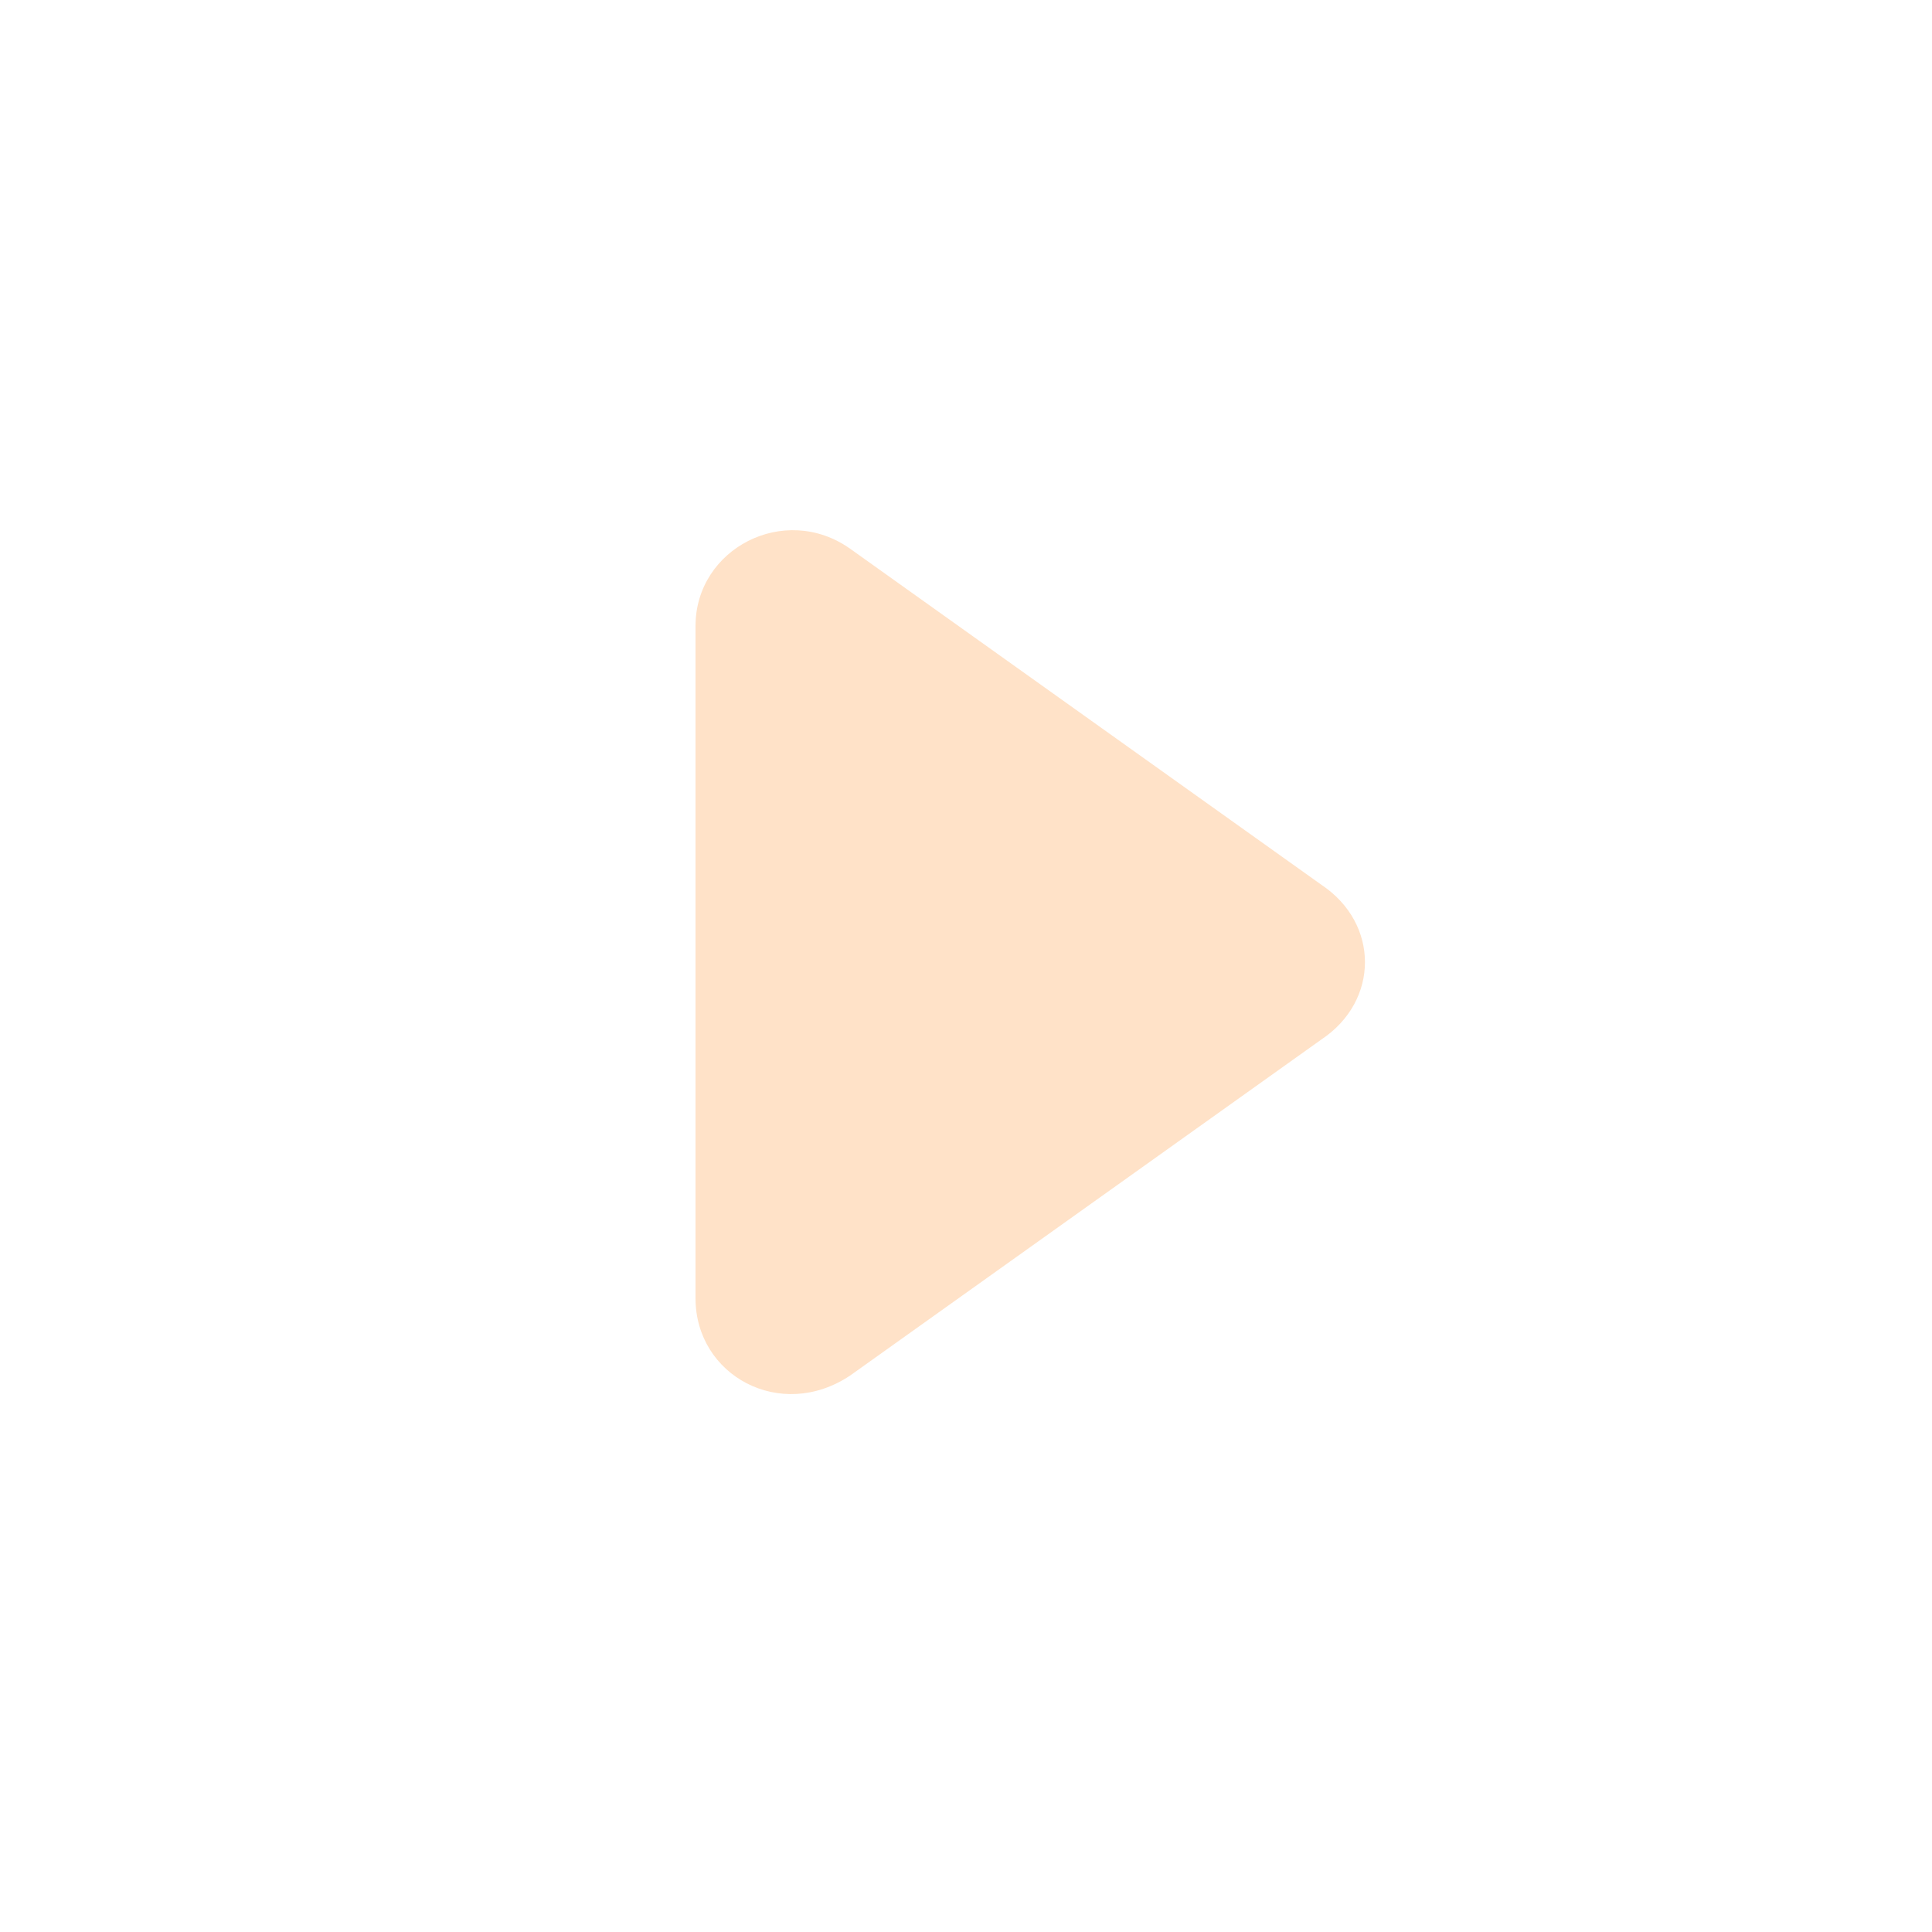 <?xml version="1.0" encoding="UTF-8"?>
<svg xmlns="http://www.w3.org/2000/svg" width="50" height="50" version="1.1" viewBox="0 0 50 50">
  <defs>
    <style>
      .cls-1 {
        fill: #ffe2c8;
      }
    </style>
  </defs>
  <!-- Generator: Adobe Illustrator 28.7.1, SVG Export Plug-In . SVG Version: 1.2.0 Build 142)  -->
  <g>
    <g id="Layer_1">
      <g id="Layer_1-2" data-name="Layer_1">
        <path class="cls-1" d="M18,16.4v17.2c0,2,2.2,3.2,4,2l12.2-8.7c1.5-1,1.5-3,0-4l-12.2-8.7c-1.7-1.2-4,0-4,2v.2Z"/>
      </g>
    </g>
  </g>
</svg>